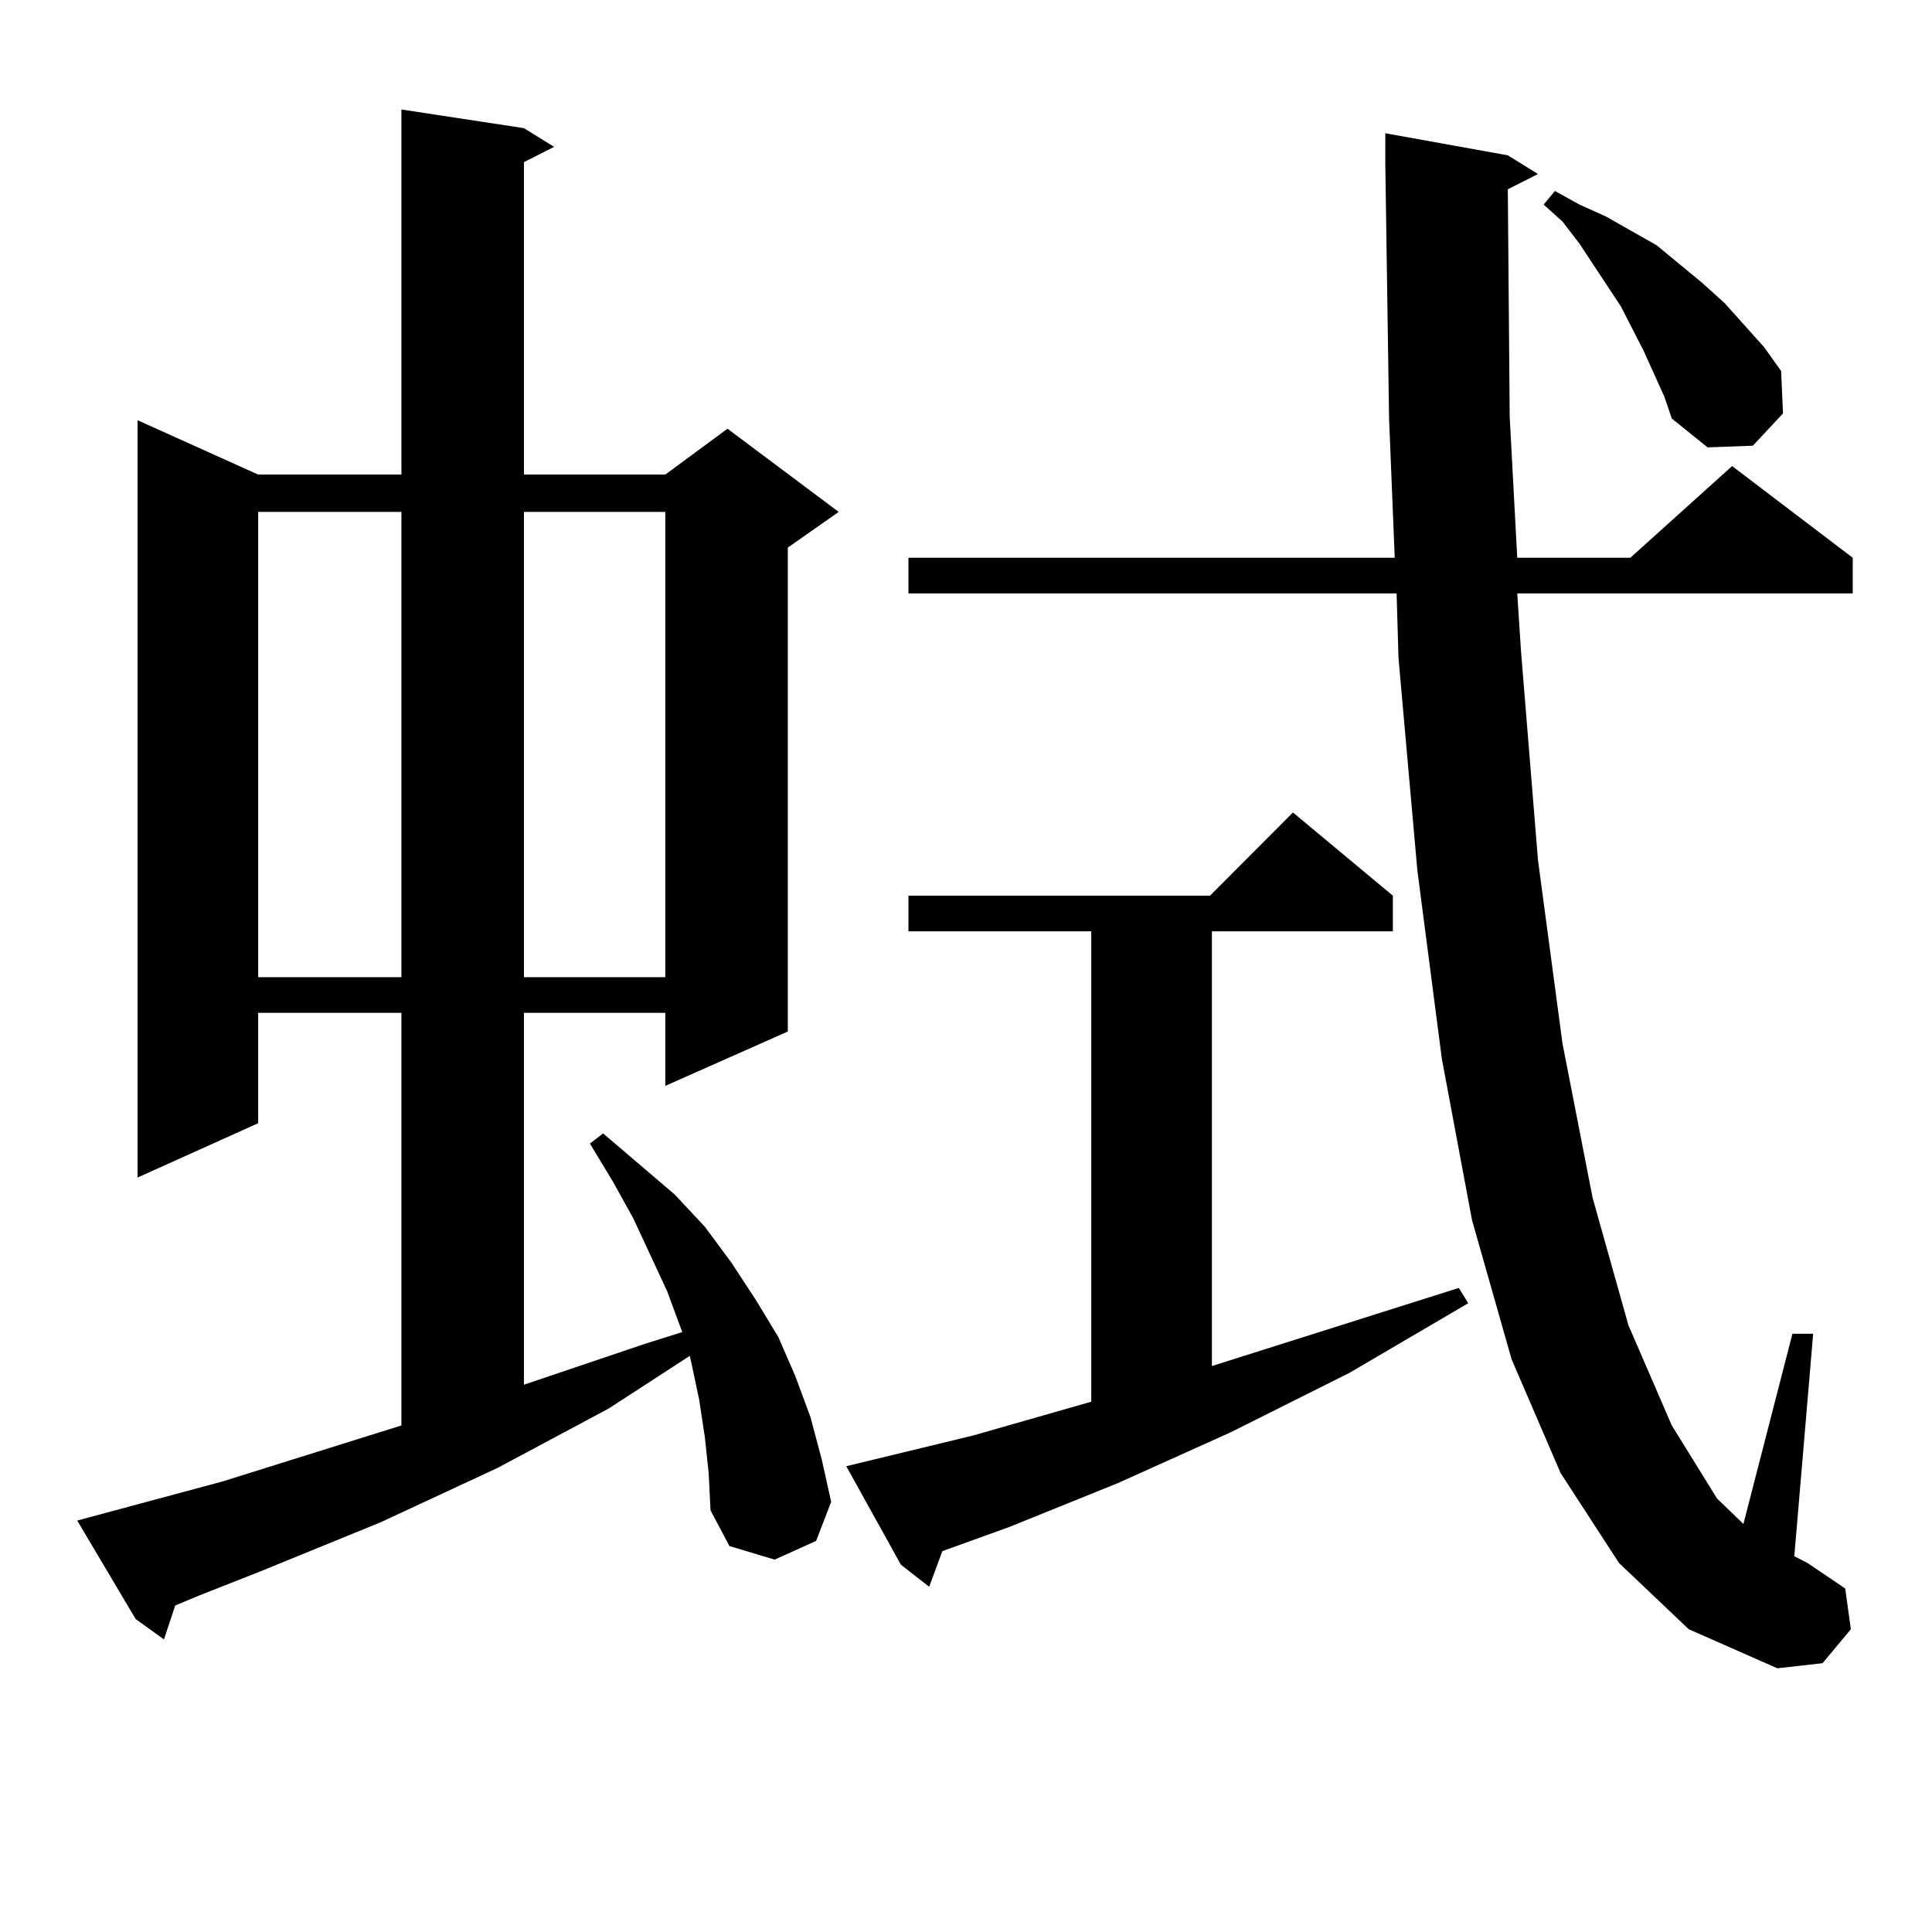 <?xml version="1.0" encoding="utf-8"?>
<!-- Generator: Adobe Illustrator 16.0.0, SVG Export Plug-In . SVG Version: 6.00 Build 0)  -->
<!DOCTYPE svg PUBLIC "-//W3C//DTD SVG 1.1//EN" "http://www.w3.org/Graphics/SVG/1.1/DTD/svg11.dtd">
<svg version="1.1" id="图层_1" xmlns="http://www.w3.org/2000/svg" xmlns:xlink="http://www.w3.org/1999/xlink" x="0px" y="0px"
	 width="1000px" height="1000px" viewBox="0 0 1000 1000" enable-background="new 0 0 1000 1000" xml:space="preserve">
<path d="M364.845,743.973l-2.927-19.336l-3.902-18.457l-0.976-4.395l-41.95,27.246l-57.56,30.762l-60.486,28.125l-62.438,25.488
	l-31.219,12.305l-12.683,5.273l-5.854,17.578l-14.634-10.547l-30.243-50.977l9.756-2.637l65.364-17.578l92.681-29.004V524.246
	h-74.145v57.129L71.194,609.5V217.508l62.438,28.125h74.145V56.668l63.413,9.668l15.609,9.668l-15.609,7.91v161.719h73.169
	l32.194-23.73l57.56,43.066l-26.341,18.457v250.488l-63.413,28.125v-37.793h-73.169v192.48l62.438-21.094l19.512-6.152
	l-7.805-21.094l-17.561-37.793l-10.731-19.336l-11.707-19.336l6.829-5.273l37.072,31.641l15.609,16.699l13.658,18.457l12.683,19.336
	l11.707,19.336l8.78,20.215l7.805,21.094l5.854,21.973l4.878,21.973l-7.805,20.215l-21.463,9.668l-23.414-7.031l-9.756-18.457
	l-0.976-19.336L364.845,743.973z M133.631,264.969v240.82h74.145v-240.82H133.631z M271.188,264.969v240.82h73.169v-240.82H271.188z
	 M503.378,743.094l61.462-17.578V482.059h-94.632v-18.457h156.094l42.926-43.066l51.706,43.066v18.457h-93.656v225l127.802-40.43
	l4.878,7.91l-61.462,36.035l-61.462,30.762l-58.535,26.367l-56.584,22.852l-34.146,12.305l-6.829,18.457l-14.634-11.426
	l-28.292-50.977L503.378,743.094z M780.444,97.977l0.976,117.773l3.902,72.949h58.535l52.682-47.461l62.438,47.461v18.457H785.322
	l1.951,29.883l8.78,108.105l12.683,94.922l15.609,79.98l18.536,65.918l22.438,51.855l23.414,37.793l13.658,13.184l25.365-98.438
	h10.731l-9.756,115.137l6.829,3.516l19.512,13.184l2.927,21.094l-14.634,17.578l-23.414,2.637l-45.853-20.215l-36.097-34.277
	l-30.243-46.582l-25.365-58.887l-20.487-72.07l-15.609-83.496l-12.683-97.559l-9.756-109.863l-0.976-33.398H470.208v-18.457h251.701
	l-2.927-72.07l-1.951-131.836v-15.82l63.413,11.426l15.609,9.668L780.444,97.977z M850.687,181.473l-11.707-22.852l-21.463-32.52
	l-8.78-11.426l-9.756-8.789l5.854-7.031l12.683,7.031l13.658,6.152l26.341,14.941l23.414,19.336l11.707,10.547l20.487,22.852
	l8.78,12.305l0.976,21.973l-15.609,16.699l-23.414,0.879l-18.536-14.941l-3.902-11.426L850.687,181.473z"/>
</svg>
